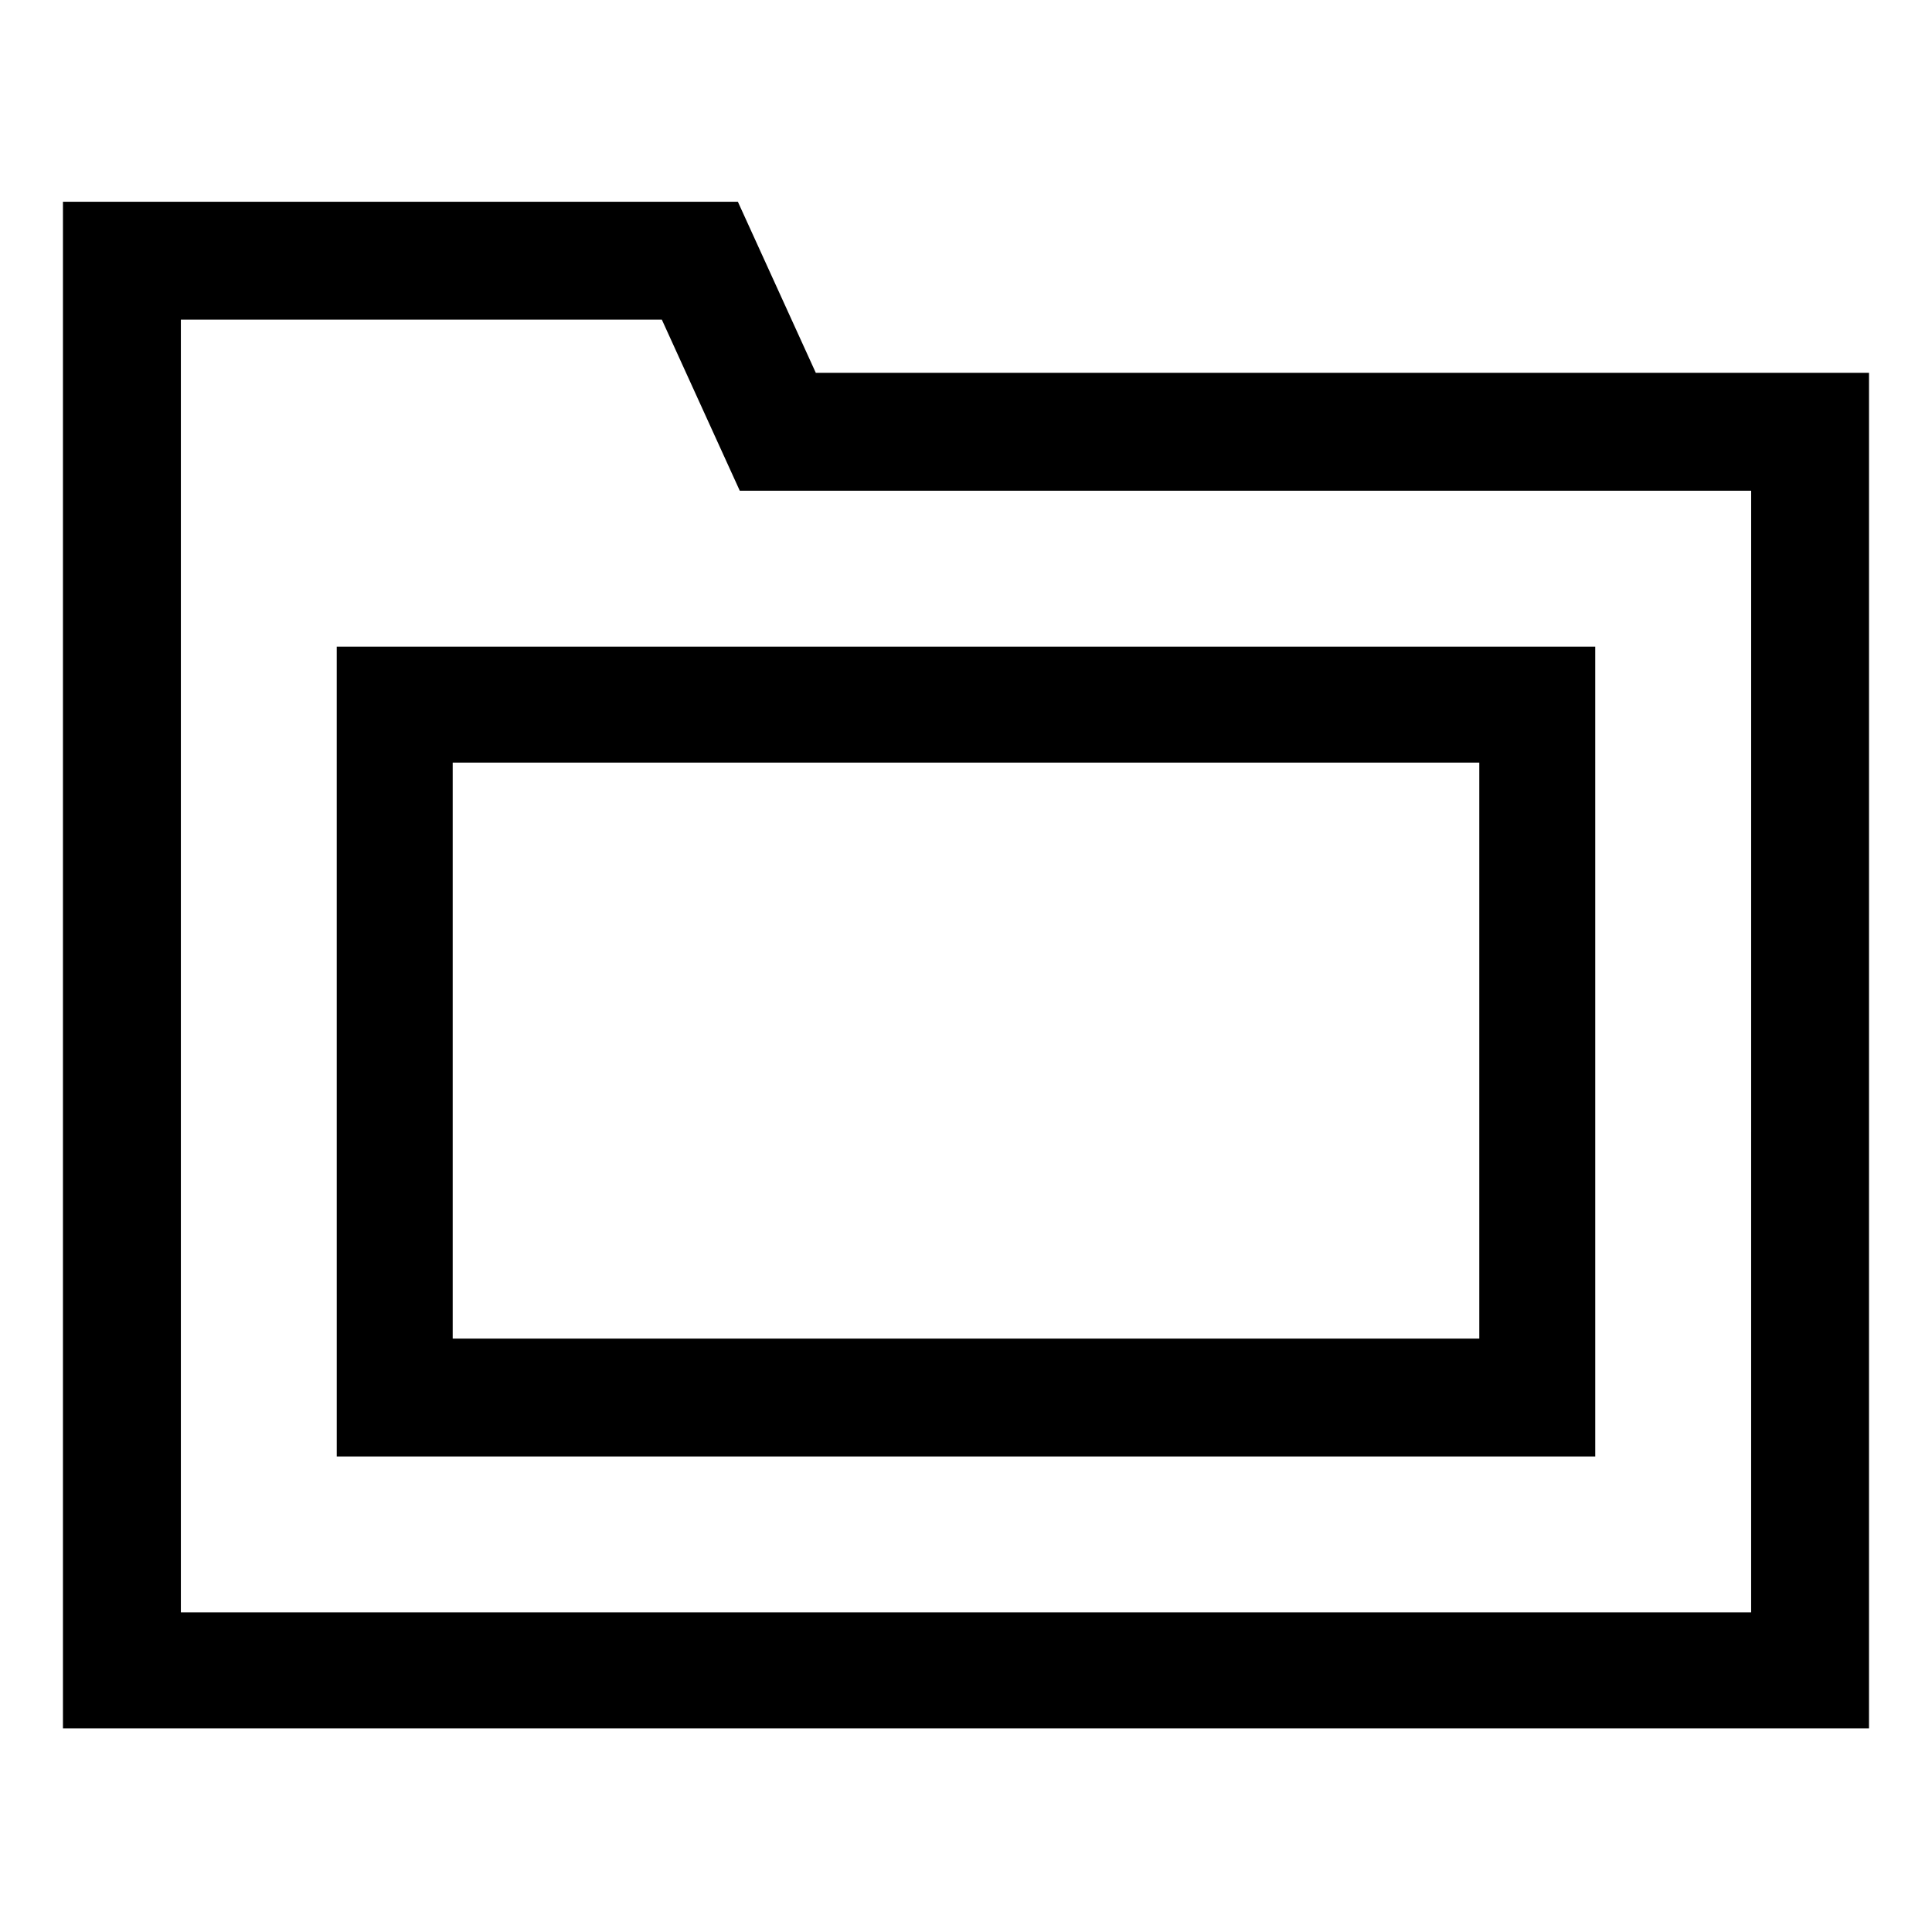 <?xml version="1.0" encoding="UTF-8"?>
<!-- Uploaded to: ICON Repo, www.svgrepo.com, Generator: ICON Repo Mixer Tools -->
<svg fill="#000000" width="800px" height="800px" version="1.1" viewBox="144 144 512 512" xmlns="http://www.w3.org/2000/svg">
 <g>
  <path d="m360.2 242.81-20.656-45.344-178.86 0.004v404.56h478.62l0.004-359.22zm247.87 328.48h-416.14v-342.59h127.46l20.656 45.344h268.03z"/>
  <path d="m233.24 529.98h333.52l-0.004-214.62h-333.52zm30.73-183.89h272.06v152.65l-272.06 0.004z"/>
 </g>
</svg>